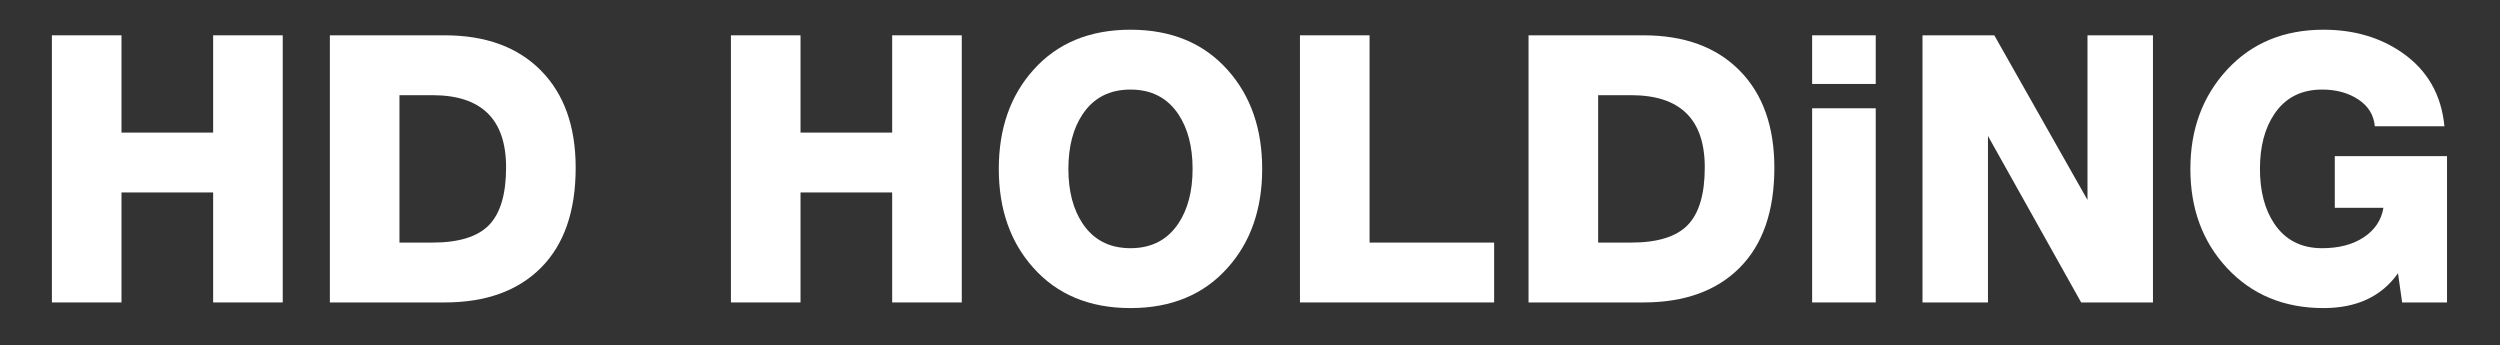 <svg width="1123" height="155" viewBox="0 0 1123 155" fill="none" xmlns="http://www.w3.org/2000/svg">
<rect x="0" y="0" width="1123" height="155" fill="#333333" stroke="none"/>
<g clip-path="url(#clip0_4631_6814)">
<path d="M23.314 135.855V15.865H54.571V59.563H95.745V15.865H127.006V135.855H95.745V86.448H54.571V135.855H23.314Z" fill="white"/>
<mask id="mask0_4631_6814" style="mask-type:luminance" maskUnits="userSpaceOnUse" x="0" y="0" width="1123" height="155">
<path d="M0 0.001H1122.52V154.713H0V0.001Z" fill="white"/>
</mask>
<g mask="url(#mask0_4631_6814)">
<path d="M179.438 42.755V108.97H194.225C206.1 108.97 214.589 106.343 219.686 101.077C224.782 95.809 227.334 87.18 227.334 75.188C227.334 53.57 216.3 42.755 194.225 42.755H179.438ZM148.18 135.855V15.865H199.773C218.146 15.865 232.544 21.131 242.965 31.66C253.384 42.194 258.593 56.758 258.593 75.358C258.593 94.852 253.412 109.805 243.048 120.23C232.684 130.642 218.26 135.855 199.773 135.855H148.18Z" fill="white"/>
<path d="M328.332 135.855V15.865H359.591V59.563H400.765V15.865H432.024V135.855H400.765V86.448H359.591V135.855H328.332Z" fill="white"/>
<path d="M479.919 75.865C479.919 85.832 482.043 94.017 486.304 100.393C491.233 107.795 498.405 111.488 507.816 111.488C517.225 111.488 524.393 107.795 529.327 100.393C533.581 94.017 535.712 85.832 535.712 75.865C535.712 65.892 533.581 57.709 529.327 51.328C524.393 43.932 517.225 40.232 507.816 40.232C498.405 40.232 491.233 43.932 486.304 51.328C482.043 57.709 479.919 65.892 479.919 75.865ZM448.66 75.865C448.66 57.827 453.811 43.036 464.12 31.496C474.877 19.395 489.437 13.348 507.816 13.348C526.187 13.348 540.757 19.395 551.511 31.496C561.816 43.036 566.971 57.827 566.971 75.865C566.971 93.908 561.816 108.697 551.511 120.231C540.757 132.325 526.187 138.387 507.816 138.387C489.437 138.387 474.877 132.325 464.12 120.231C453.811 108.697 448.66 93.908 448.66 75.865Z" fill="white"/>
<path d="M583.943 135.855V15.865H615.206V108.971H671.163V135.855H583.943Z" fill="white"/>
<path d="M717.886 42.755V108.97H732.675C744.551 108.97 753.034 106.343 758.136 101.077C763.234 95.809 765.784 87.18 765.784 75.188C765.784 53.57 754.744 42.755 732.675 42.755H717.886ZM686.623 135.855V15.865H738.216C756.591 15.865 770.991 21.131 781.41 31.66C791.835 42.194 797.04 56.758 797.04 75.358C797.04 94.852 791.855 109.805 781.491 120.23C771.134 130.642 756.707 135.855 738.216 135.855H686.623Z" fill="white"/>
<path d="M814.014 48.639H842.58V135.855H814.014V48.639ZM842.58 37.714H814.014V15.865H842.58V37.714Z" fill="white"/>
<path d="M863.588 135.855V15.865H895.836L937.701 89.814V15.865H967.109V135.855H934.863L892.996 61.075V135.855H863.588Z" fill="white"/>
<path d="M1099.2 70.147V135.856H1079.04L1077.18 122.749C1069.79 133.175 1058.64 138.387 1043.74 138.387C1025.93 138.387 1011.42 132.325 1000.22 120.232C989.348 108.465 983.916 93.676 983.916 75.865C983.916 58.045 989.431 43.173 1000.46 31.243C1011.51 19.313 1025.93 13.348 1043.74 13.348C1057.41 13.348 1069.23 16.816 1079.2 23.767C1090.41 31.605 1096.68 42.585 1098.03 56.704H1066.77C1066.31 51.663 1063.85 47.655 1059.37 44.685C1054.89 41.723 1049.46 40.232 1043.07 40.232C1033.66 40.232 1026.49 43.933 1021.56 51.328C1017.3 57.711 1015.17 65.892 1015.17 75.865C1015.17 85.832 1017.3 94.017 1021.56 100.393C1026.49 107.795 1033.66 111.489 1043.07 111.489C1050.69 111.489 1056.96 109.833 1061.89 106.536C1066.82 103.225 1069.73 98.833 1070.63 93.347H1048.79V70.147H1099.2Z" fill="white"/>
</g>
</g>
<defs>
<clipPath id="clip0_4631_6814">
<rect width="1122.52" height="154.712" fill="white"/>
</clipPath>
</defs>
</svg>
